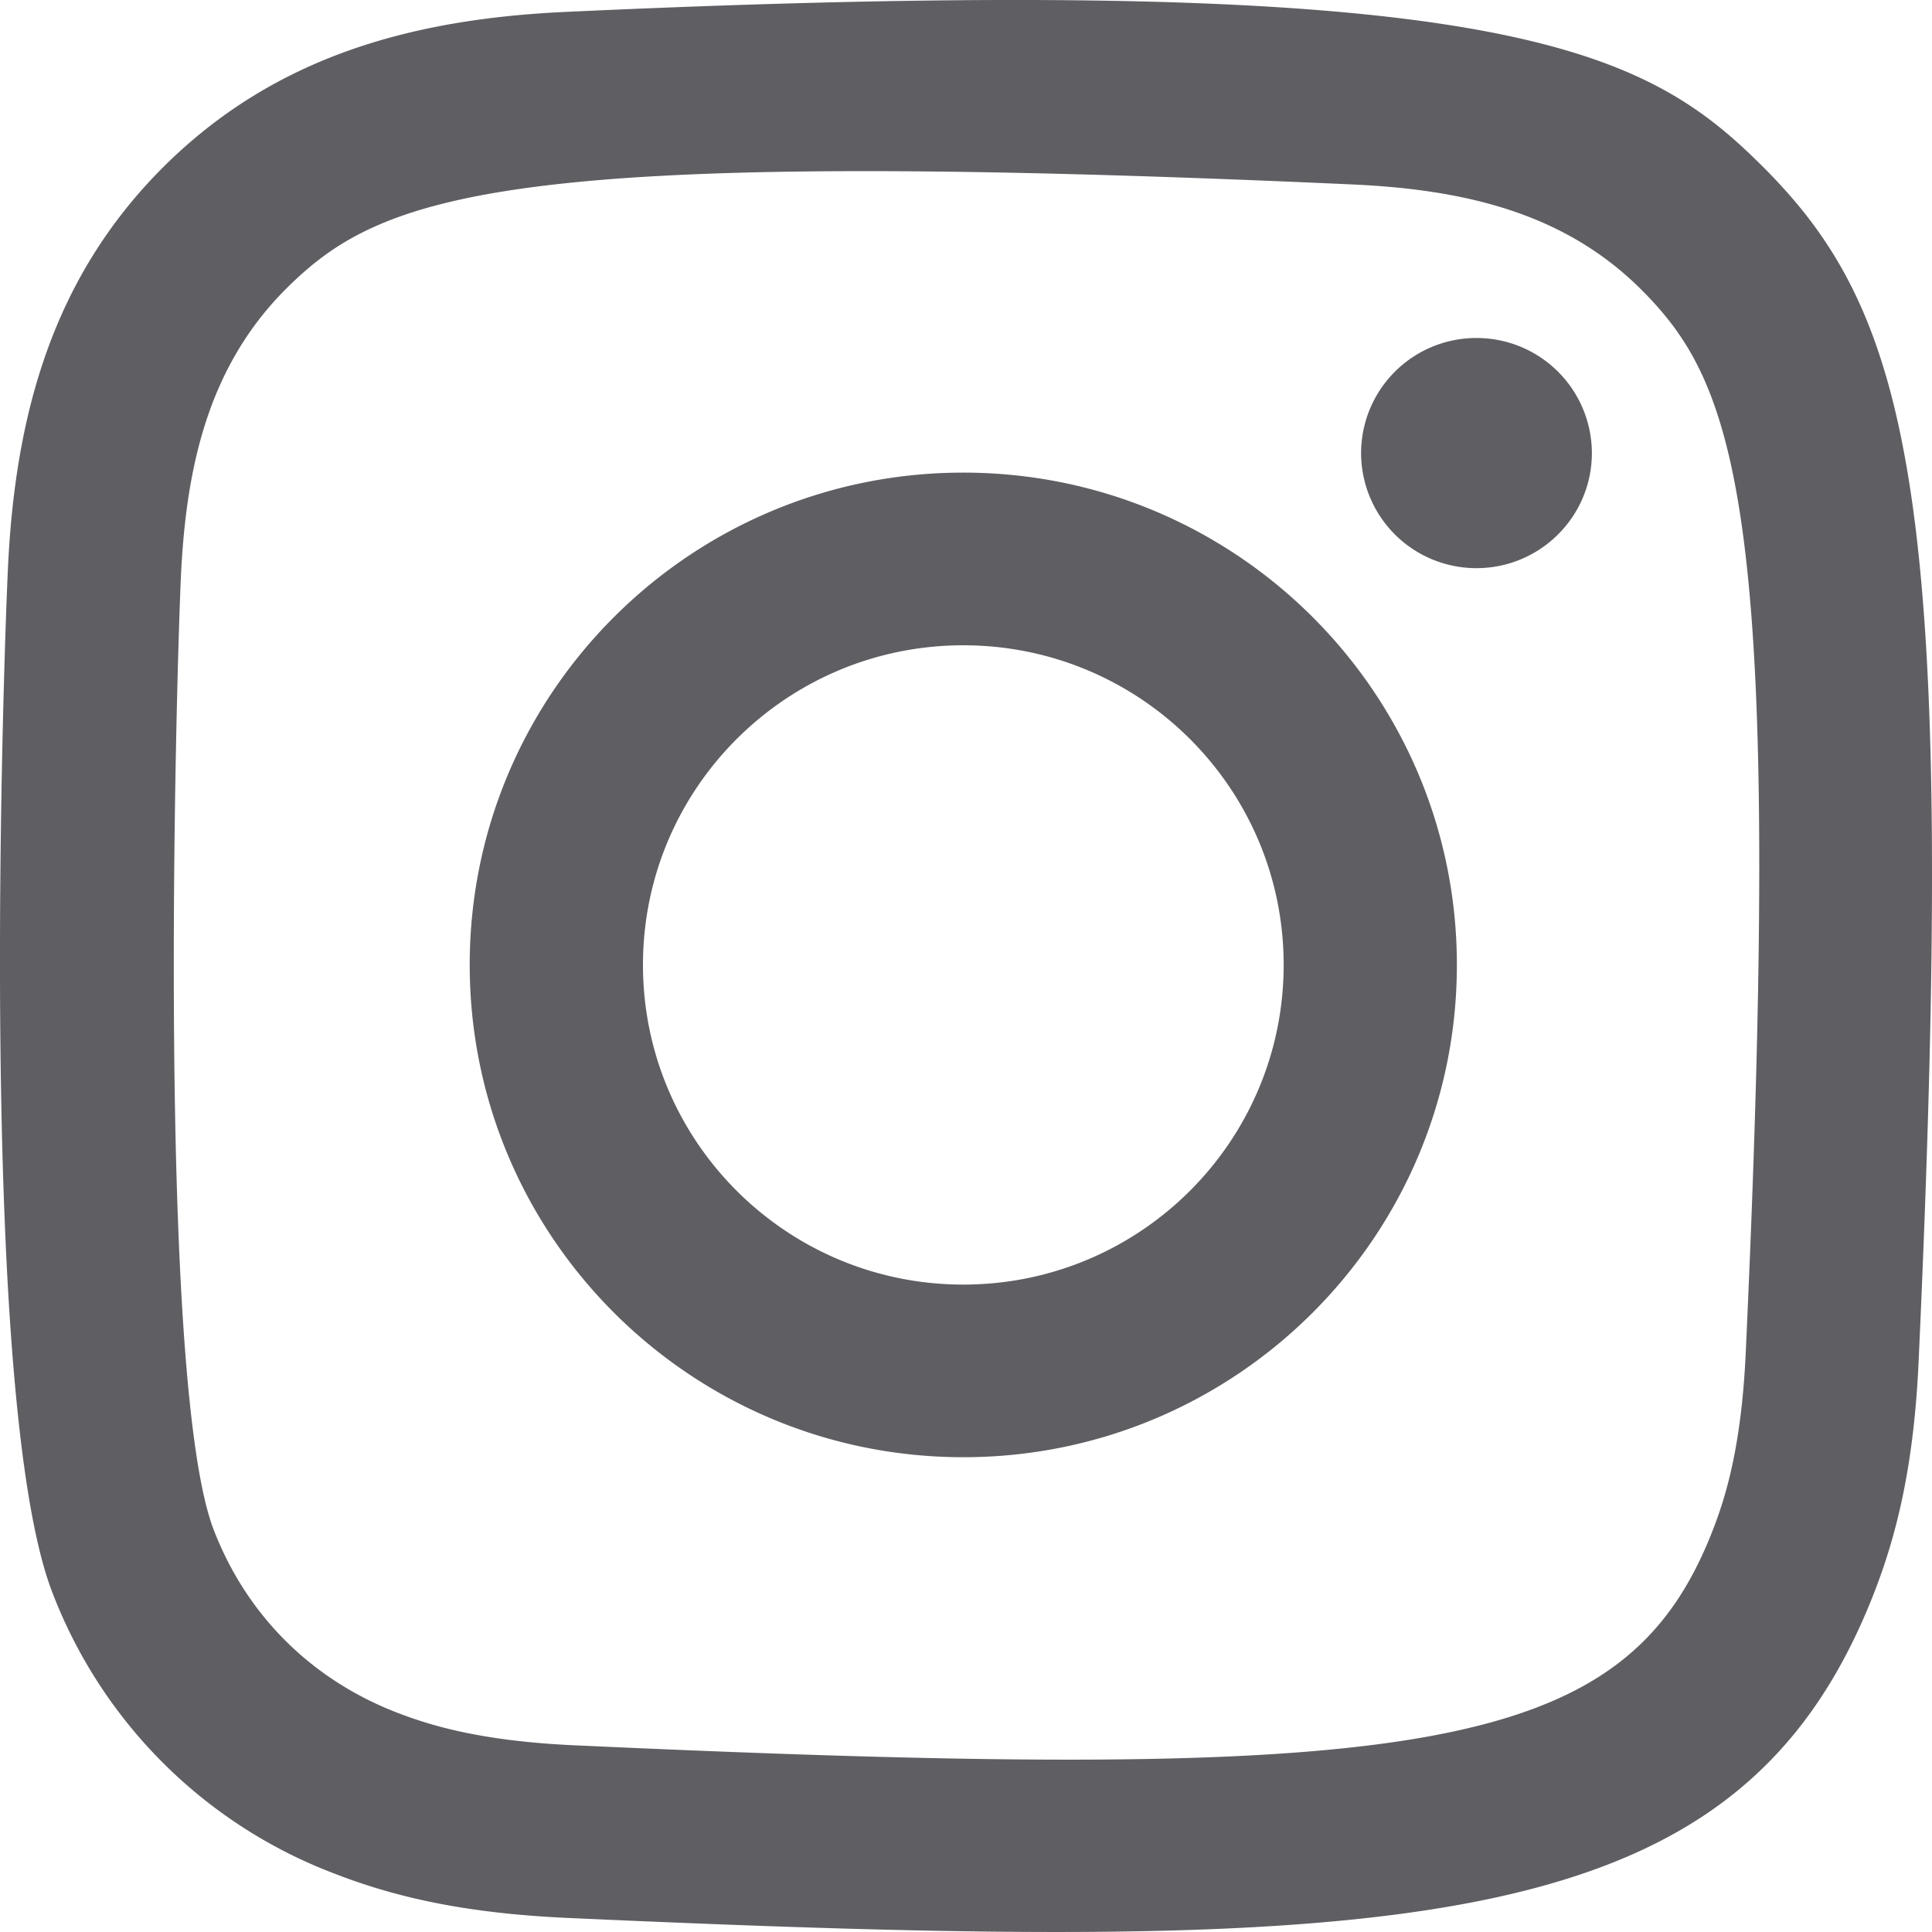 <svg width="40" height="40" fill="none" xmlns="http://www.w3.org/2000/svg"><path fill-rule="evenodd" clip-rule="evenodd" d="M11.74.245c-3.256.147-6.078.943-8.357 3.212C1.096 5.738.31 8.571.163 11.793c-.092 2.011-.627 17.204.925 21.188a10.081 10.081 0 0 0 5.821 5.804c1.266.493 2.71.826 4.83.923 17.722.802 24.291.366 27.061-6.727.492-1.263.83-2.706.924-4.82.81-17.768-.132-21.619-3.22-24.704C34.054 1.014 31.172-.65 11.739.245Zm.162 35.89c-1.94-.087-2.993-.41-3.695-.682-1.767-.687-3.095-2.01-3.777-3.766-1.182-3.027-.79-17.406-.685-19.733.104-2.279.565-4.361 2.173-5.97C7.908 4 10.48 3.028 27.986 3.818c2.285.103 4.372.564 5.985 2.168C35.96 7.97 36.947 10.56 36.144 28c-.088 1.936-.412 2.986-.685 3.687-1.801 4.615-5.944 5.256-23.557 4.448ZM28.18 9.38a2.386 2.386 0 0 0 2.388 2.383c1.32 0 2.39-1.069 2.39-2.383a2.387 2.387 0 0 0-2.39-2.382A2.385 2.385 0 0 0 28.18 9.38ZM9.725 19.976c0 5.63 4.575 10.194 10.22 10.194 5.643 0 10.218-4.564 10.218-10.194 0-5.63-4.575-10.191-10.219-10.191-5.643 0-10.219 4.561-10.219 10.19Zm3.587 0c0-3.653 2.969-6.616 6.632-6.616 3.664 0 6.633 2.963 6.633 6.616 0 3.655-2.969 6.62-6.633 6.62-3.663 0-6.632-2.965-6.632-6.62Z" fill="#5E5E63"/></svg>